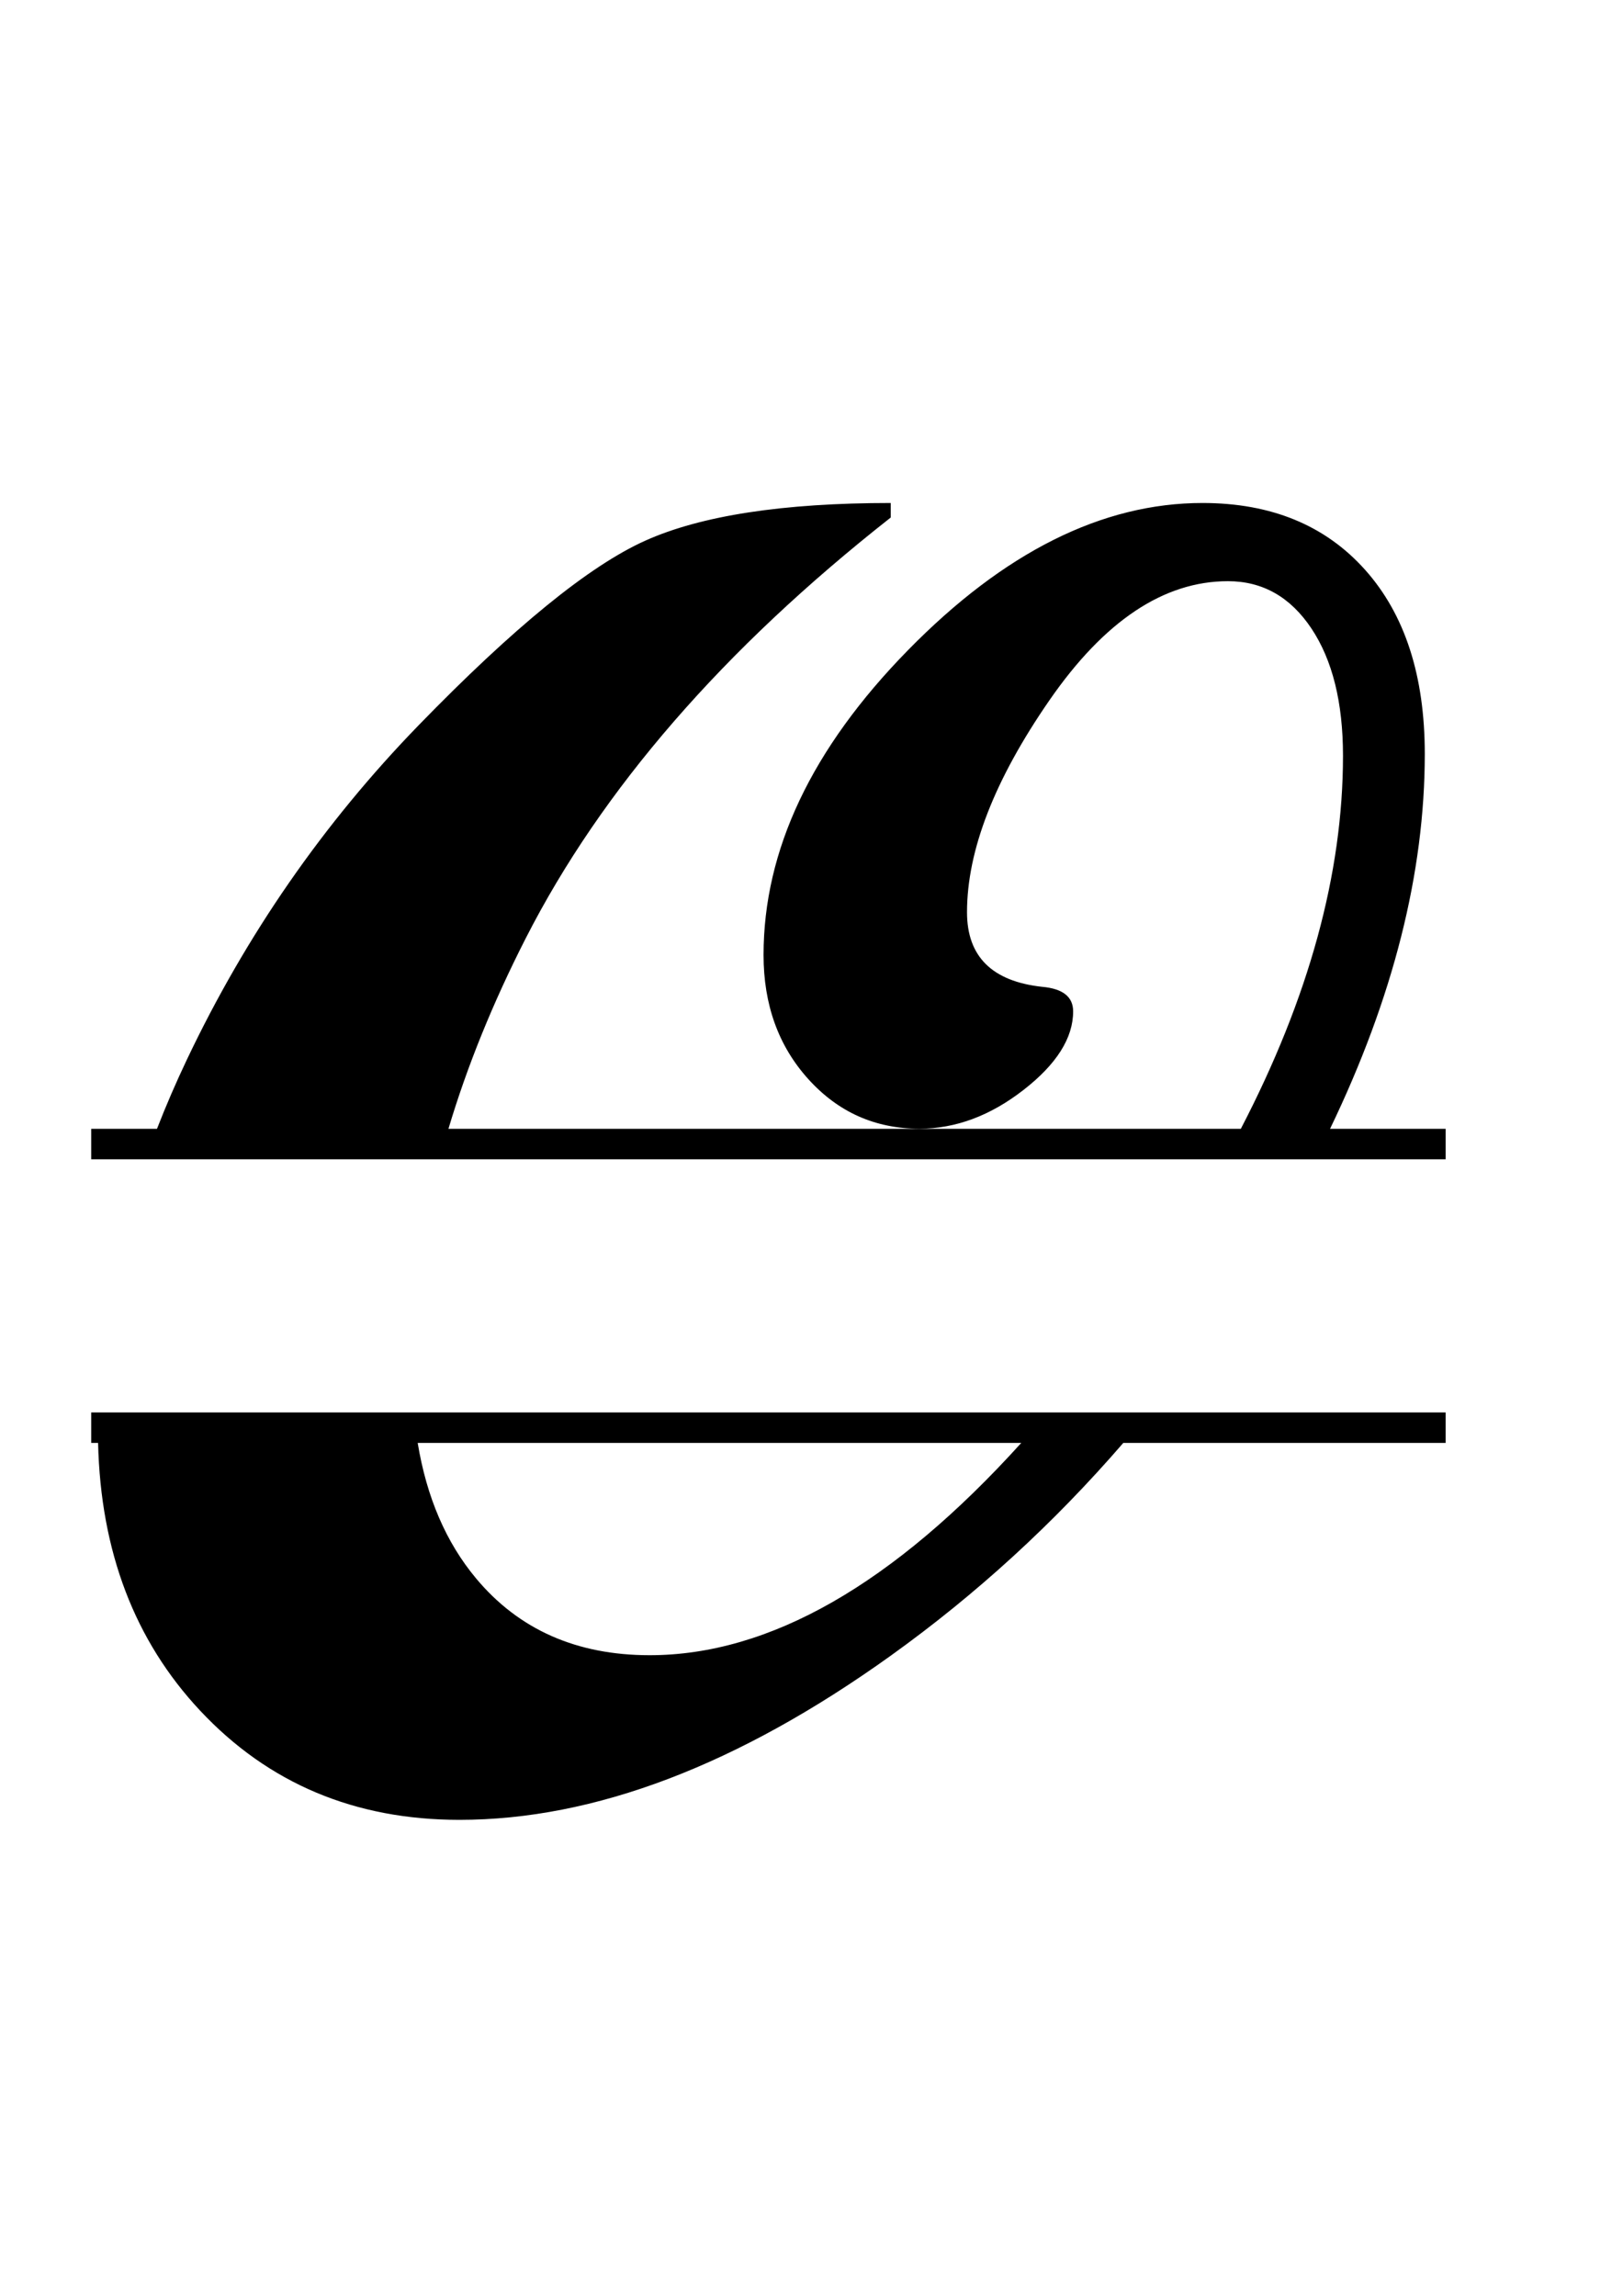 <?xml version="1.0" encoding="UTF-8" standalone="no"?>
<!-- Created with Inkscape (http://www.inkscape.org/) -->

<svg
   xmlns:dc="http://purl.org/dc/elements/1.1/"
   xmlns:cc="http://creativecommons.org/ns#"
   xmlns:rdf="http://www.w3.org/1999/02/22-rdf-syntax-ns#"
   xmlns:svg="http://www.w3.org/2000/svg"
   xmlns="http://www.w3.org/2000/svg"
   version="1.1"
   width="744.094"
   height="1052.362"
   id="svg2">
  <defs
     id="defs4" />
  <g
     id="layer1">
    <path
       d="m 408.375,230.562 c -49.343,5.9e-4 -86.877,5.748 -112.562,17.281 -25.686,11.534 -60.309,39.742 -103.906,84.625 -43.598,44.884 -79.013,95.968 -106.219,153.219 -5.043,10.612 -9.61,21.187 -13.719,31.75 l -30.156,0 0,13.969 620.969,0 0,-13.969 -53,0 c 28.944,-60.034 43.437,-117.328 43.438,-171.844 -6.5e-4,-35.851 -9.125,-63.979 -27.375,-84.406 -18.251,-20.426 -43.101,-30.624 -74.531,-30.625 -45.964,5.9e-4 -90.99,22.509 -135.094,67.531 -44.105,45.023 -66.157,91.577 -66.156,139.656 -3.4e-4,22.79 6.843,41.76 20.531,56.906 13.687,15.147 30.659,22.719 50.938,22.719 16.56,3.1e-4 32.447,-5.907 47.656,-17.719 15.208,-11.811 22.812,-23.834 22.812,-36.062 -4.8e-4,-6.67 -4.725,-10.416 -14.188,-11.25 -22.982,-2.501 -34.469,-13.899 -34.469,-34.188 -4.4e-4,-28.347 12.602,-60.749 37.781,-97.156 25.178,-36.407 52.44,-54.593 81.844,-54.594 15.884,5.6e-4 28.649,7.236 38.281,21.688 9.631,14.452 14.468,33.888 14.469,58.344 -4e-4,53.973 -15.637,110.985 -46.844,171 l -363.281,0 c 8.55,-28.68 20.369,-57.811 35.469,-87.406 34.81,-68.228 90.594,-132.504 167.312,-192.812 l 0,-6.656 z m -366.562,416.875 0,13.969 3.156,0 c 1.164,49.778 16.762,90.692 46.812,122.75 31.262,33.35 70.884,50.031 118.875,50.031 61.847,-10e-6 127.76,-25.086 197.719,-75.25 39.213,-28.118 74.738,-60.638 106.625,-97.531 l 147.781,0 0,-13.969 -620.969,0 z m 149.688,13.969 276.719,0 C 409.549,726.258 352.758,758.719 297.844,758.719 264.385,758.719 237.852,746.984 218.25,723.5 204.489,707.014 195.6,686.315 191.5,661.406 z"
       id="text2997"
       style="font-size:941.49px;font-style:normal;font-variant:normal;font-weight:bold;font-stretch:normal;line-height:125%;letter-spacing:0px;word-spacing:0px;fill:#000000;fill-opacity:1;stroke:none;font-family:Arial;-inkscape-font-specification:Arial Bold" />
  </g>
</svg>
